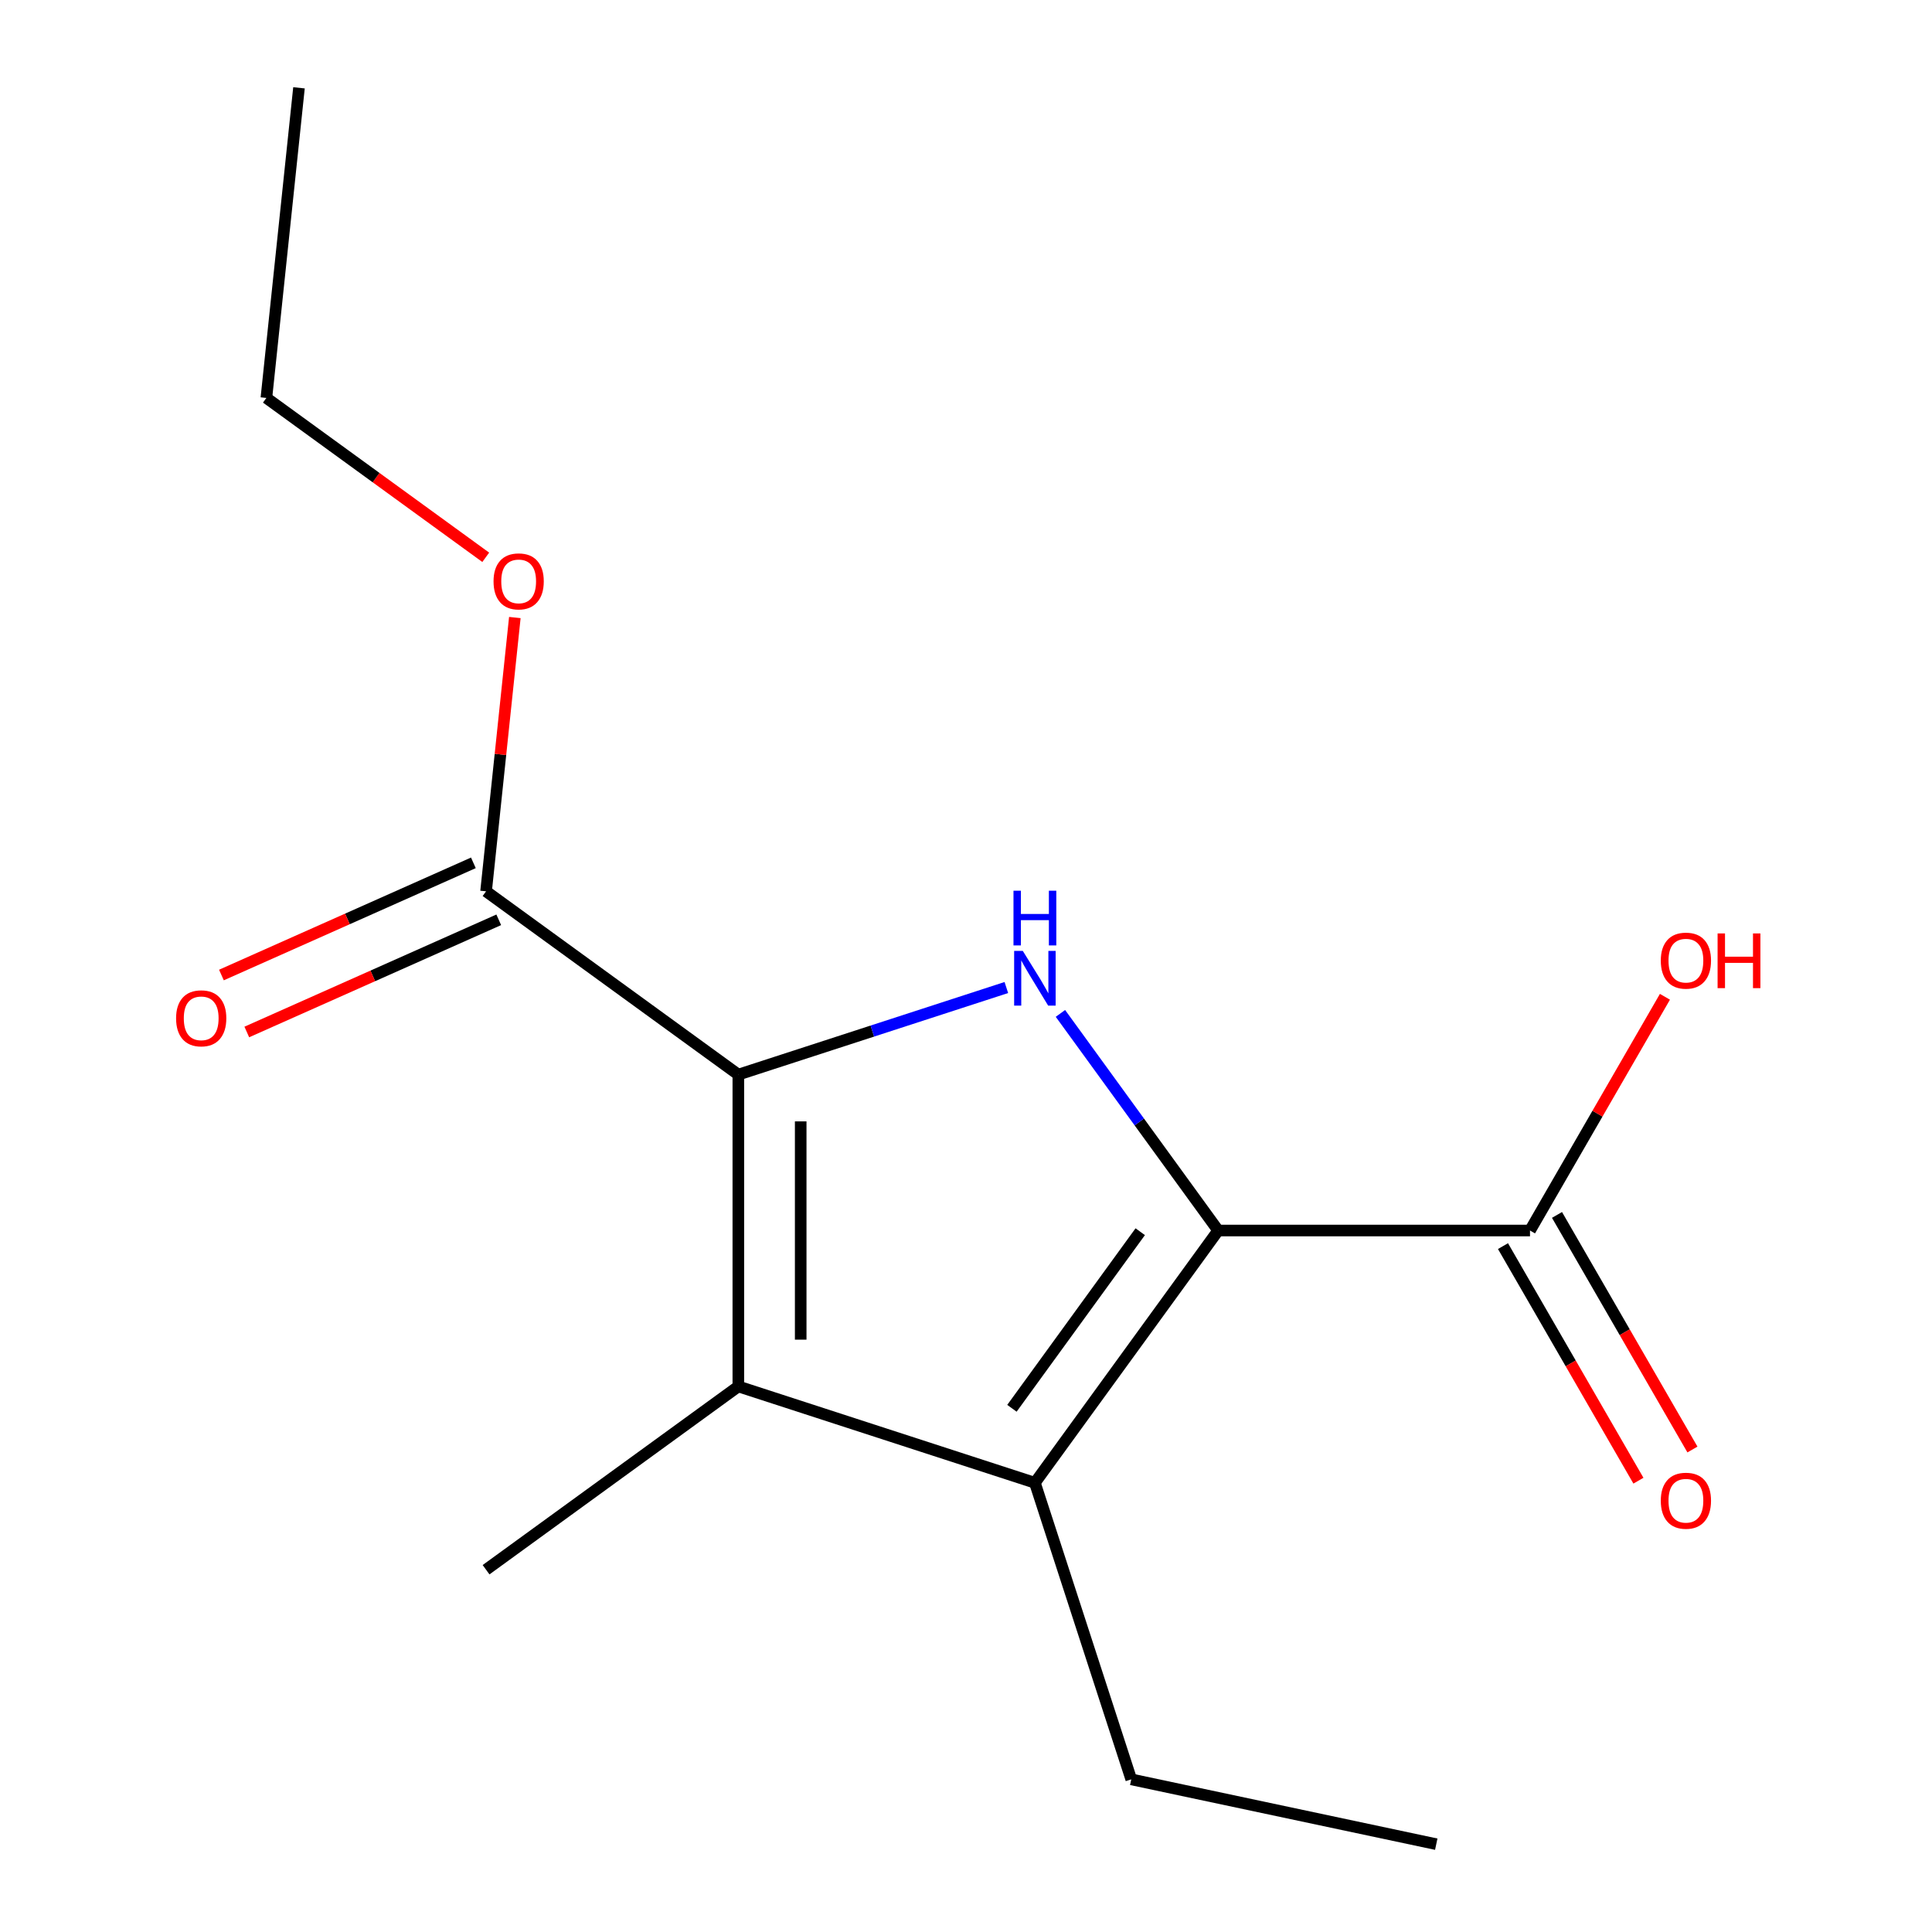 <?xml version='1.0' encoding='iso-8859-1'?>
<svg version='1.1' baseProfile='full'
              xmlns='http://www.w3.org/2000/svg'
                      xmlns:rdkit='http://www.rdkit.org/xml'
                      xmlns:xlink='http://www.w3.org/1999/xlink'
                  xml:space='preserve'
width='1000px' height='1000px' viewBox='0 0 1000 1000'>
<!-- END OF HEADER -->
<rect style='opacity:1.0;fill:#FFFFFF;stroke:none' width='1000' height='1000' x='0' y='0'> </rect>
<path class='bond-1' d='M 630.525,636.916 L 589.701,580.727' style='fill:none;fill-rule:evenodd;stroke:#000000;stroke-width:6px;stroke-linecap:butt;stroke-linejoin:miter;stroke-opacity:1' />
<path class='bond-1' d='M 589.701,580.727 L 548.877,524.538' style='fill:none;fill-rule:evenodd;stroke:#0000FF;stroke-width:6px;stroke-linecap:butt;stroke-linejoin:miter;stroke-opacity:1' />
<path class='bond-3' d='M 630.525,636.916 L 535.658,767.49' style='fill:none;fill-rule:evenodd;stroke:#000000;stroke-width:6px;stroke-linecap:butt;stroke-linejoin:miter;stroke-opacity:1' />
<path class='bond-3' d='M 590.181,637.529 L 523.773,728.931' style='fill:none;fill-rule:evenodd;stroke:#000000;stroke-width:6px;stroke-linecap:butt;stroke-linejoin:miter;stroke-opacity:1' />
<path class='bond-4' d='M 630.525,636.916 L 791.924,636.916' style='fill:none;fill-rule:evenodd;stroke:#000000;stroke-width:6px;stroke-linecap:butt;stroke-linejoin:miter;stroke-opacity:1' />
<path class='bond-0' d='M 382.159,556.217 L 451.521,533.68' style='fill:none;fill-rule:evenodd;stroke:#000000;stroke-width:6px;stroke-linecap:butt;stroke-linejoin:miter;stroke-opacity:1' />
<path class='bond-0' d='M 451.521,533.68 L 520.883,511.143' style='fill:none;fill-rule:evenodd;stroke:#0000FF;stroke-width:6px;stroke-linecap:butt;stroke-linejoin:miter;stroke-opacity:1' />
<path class='bond-5' d='M 382.159,556.217 L 251.586,461.35' style='fill:none;fill-rule:evenodd;stroke:#000000;stroke-width:6px;stroke-linecap:butt;stroke-linejoin:miter;stroke-opacity:1' />
<path class='bond-15' d='M 382.159,556.217 L 382.159,717.615' style='fill:none;fill-rule:evenodd;stroke:#000000;stroke-width:6px;stroke-linecap:butt;stroke-linejoin:miter;stroke-opacity:1' />
<path class='bond-15' d='M 414.439,580.427 L 414.439,693.406' style='fill:none;fill-rule:evenodd;stroke:#000000;stroke-width:6px;stroke-linecap:butt;stroke-linejoin:miter;stroke-opacity:1' />
<path class='bond-2' d='M 382.159,717.615 L 535.658,767.49' style='fill:none;fill-rule:evenodd;stroke:#000000;stroke-width:6px;stroke-linecap:butt;stroke-linejoin:miter;stroke-opacity:1' />
<path class='bond-11' d='M 382.159,717.615 L 251.586,812.483' style='fill:none;fill-rule:evenodd;stroke:#000000;stroke-width:6px;stroke-linecap:butt;stroke-linejoin:miter;stroke-opacity:1' />
<path class='bond-9' d='M 535.658,767.49 L 585.533,920.989' style='fill:none;fill-rule:evenodd;stroke:#000000;stroke-width:6px;stroke-linecap:butt;stroke-linejoin:miter;stroke-opacity:1' />
<path class='bond-6' d='M 777.946,644.986 L 812.997,705.696' style='fill:none;fill-rule:evenodd;stroke:#000000;stroke-width:6px;stroke-linecap:butt;stroke-linejoin:miter;stroke-opacity:1' />
<path class='bond-6' d='M 812.997,705.696 L 848.048,766.406' style='fill:none;fill-rule:evenodd;stroke:#FF0000;stroke-width:6px;stroke-linecap:butt;stroke-linejoin:miter;stroke-opacity:1' />
<path class='bond-6' d='M 805.901,628.846 L 840.952,689.556' style='fill:none;fill-rule:evenodd;stroke:#000000;stroke-width:6px;stroke-linecap:butt;stroke-linejoin:miter;stroke-opacity:1' />
<path class='bond-6' d='M 840.952,689.556 L 876.003,750.266' style='fill:none;fill-rule:evenodd;stroke:#FF0000;stroke-width:6px;stroke-linecap:butt;stroke-linejoin:miter;stroke-opacity:1' />
<path class='bond-8' d='M 791.924,636.916 L 826.847,576.426' style='fill:none;fill-rule:evenodd;stroke:#000000;stroke-width:6px;stroke-linecap:butt;stroke-linejoin:miter;stroke-opacity:1' />
<path class='bond-8' d='M 826.847,576.426 L 861.771,515.936' style='fill:none;fill-rule:evenodd;stroke:#FF0000;stroke-width:6px;stroke-linecap:butt;stroke-linejoin:miter;stroke-opacity:1' />
<path class='bond-7' d='M 245.021,446.605 L 179.816,475.636' style='fill:none;fill-rule:evenodd;stroke:#000000;stroke-width:6px;stroke-linecap:butt;stroke-linejoin:miter;stroke-opacity:1' />
<path class='bond-7' d='M 179.816,475.636 L 114.611,504.668' style='fill:none;fill-rule:evenodd;stroke:#FF0000;stroke-width:6px;stroke-linecap:butt;stroke-linejoin:miter;stroke-opacity:1' />
<path class='bond-7' d='M 258.15,476.094 L 192.945,505.125' style='fill:none;fill-rule:evenodd;stroke:#000000;stroke-width:6px;stroke-linecap:butt;stroke-linejoin:miter;stroke-opacity:1' />
<path class='bond-7' d='M 192.945,505.125 L 127.741,534.156' style='fill:none;fill-rule:evenodd;stroke:#FF0000;stroke-width:6px;stroke-linecap:butt;stroke-linejoin:miter;stroke-opacity:1' />
<path class='bond-10' d='M 251.586,461.35 L 259.033,390.49' style='fill:none;fill-rule:evenodd;stroke:#000000;stroke-width:6px;stroke-linecap:butt;stroke-linejoin:miter;stroke-opacity:1' />
<path class='bond-10' d='M 259.033,390.49 L 266.481,319.631' style='fill:none;fill-rule:evenodd;stroke:#FF0000;stroke-width:6px;stroke-linecap:butt;stroke-linejoin:miter;stroke-opacity:1' />
<path class='bond-13' d='M 585.533,920.989 L 743.404,954.545' style='fill:none;fill-rule:evenodd;stroke:#000000;stroke-width:6px;stroke-linecap:butt;stroke-linejoin:miter;stroke-opacity:1' />
<path class='bond-12' d='M 251.421,288.459 L 194.652,247.214' style='fill:none;fill-rule:evenodd;stroke:#FF0000;stroke-width:6px;stroke-linecap:butt;stroke-linejoin:miter;stroke-opacity:1' />
<path class='bond-12' d='M 194.652,247.214 L 137.882,205.968' style='fill:none;fill-rule:evenodd;stroke:#000000;stroke-width:6px;stroke-linecap:butt;stroke-linejoin:miter;stroke-opacity:1' />
<path class='bond-14' d='M 137.882,205.968 L 154.753,45.455' style='fill:none;fill-rule:evenodd;stroke:#000000;stroke-width:6px;stroke-linecap:butt;stroke-linejoin:miter;stroke-opacity:1' />
<path  class='atom-2' d='M 529.398 492.183
L 538.678 507.183
Q 539.598 508.663, 541.078 511.343
Q 542.558 514.023, 542.638 514.183
L 542.638 492.183
L 546.398 492.183
L 546.398 520.503
L 542.518 520.503
L 532.558 504.103
Q 531.398 502.183, 530.158 499.983
Q 528.958 497.783, 528.598 497.103
L 528.598 520.503
L 524.918 520.503
L 524.918 492.183
L 529.398 492.183
' fill='#0000FF'/>
<path  class='atom-2' d='M 524.578 461.031
L 528.418 461.031
L 528.418 473.071
L 542.898 473.071
L 542.898 461.031
L 546.738 461.031
L 546.738 489.351
L 542.898 489.351
L 542.898 476.271
L 528.418 476.271
L 528.418 489.351
L 524.578 489.351
L 524.578 461.031
' fill='#0000FF'/>
<path  class='atom-7' d='M 859.623 776.771
Q 859.623 769.971, 862.983 766.171
Q 866.343 762.371, 872.623 762.371
Q 878.903 762.371, 882.263 766.171
Q 885.623 769.971, 885.623 776.771
Q 885.623 783.651, 882.223 787.571
Q 878.823 791.451, 872.623 791.451
Q 866.383 791.451, 862.983 787.571
Q 859.623 783.691, 859.623 776.771
M 872.623 788.251
Q 876.943 788.251, 879.263 785.371
Q 881.623 782.451, 881.623 776.771
Q 881.623 771.211, 879.263 768.411
Q 876.943 765.571, 872.623 765.571
Q 868.303 765.571, 865.943 768.371
Q 863.623 771.171, 863.623 776.771
Q 863.623 782.491, 865.943 785.371
Q 868.303 788.251, 872.623 788.251
' fill='#FF0000'/>
<path  class='atom-8' d='M 91.141 527.076
Q 91.141 520.276, 94.501 516.476
Q 97.861 512.676, 104.141 512.676
Q 110.421 512.676, 113.781 516.476
Q 117.141 520.276, 117.141 527.076
Q 117.141 533.956, 113.741 537.876
Q 110.341 541.756, 104.141 541.756
Q 97.901 541.756, 94.501 537.876
Q 91.141 533.996, 91.141 527.076
M 104.141 538.556
Q 108.461 538.556, 110.781 535.676
Q 113.141 532.756, 113.141 527.076
Q 113.141 521.516, 110.781 518.716
Q 108.461 515.876, 104.141 515.876
Q 99.821 515.876, 97.461 518.676
Q 95.141 521.476, 95.141 527.076
Q 95.141 532.796, 97.461 535.676
Q 99.821 538.556, 104.141 538.556
' fill='#FF0000'/>
<path  class='atom-9' d='M 859.623 497.222
Q 859.623 490.422, 862.983 486.622
Q 866.343 482.822, 872.623 482.822
Q 878.903 482.822, 882.263 486.622
Q 885.623 490.422, 885.623 497.222
Q 885.623 504.102, 882.223 508.022
Q 878.823 511.902, 872.623 511.902
Q 866.383 511.902, 862.983 508.022
Q 859.623 504.142, 859.623 497.222
M 872.623 508.702
Q 876.943 508.702, 879.263 505.822
Q 881.623 502.902, 881.623 497.222
Q 881.623 491.662, 879.263 488.862
Q 876.943 486.022, 872.623 486.022
Q 868.303 486.022, 865.943 488.822
Q 863.623 491.622, 863.623 497.222
Q 863.623 502.942, 865.943 505.822
Q 868.303 508.702, 872.623 508.702
' fill='#FF0000'/>
<path  class='atom-9' d='M 889.023 483.142
L 892.863 483.142
L 892.863 495.182
L 907.343 495.182
L 907.343 483.142
L 911.183 483.142
L 911.183 511.462
L 907.343 511.462
L 907.343 498.382
L 892.863 498.382
L 892.863 511.462
L 889.023 511.462
L 889.023 483.142
' fill='#FF0000'/>
<path  class='atom-11' d='M 255.456 300.916
Q 255.456 294.116, 258.816 290.316
Q 262.176 286.516, 268.456 286.516
Q 274.736 286.516, 278.096 290.316
Q 281.456 294.116, 281.456 300.916
Q 281.456 307.796, 278.056 311.716
Q 274.656 315.596, 268.456 315.596
Q 262.216 315.596, 258.816 311.716
Q 255.456 307.836, 255.456 300.916
M 268.456 312.396
Q 272.776 312.396, 275.096 309.516
Q 277.456 306.596, 277.456 300.916
Q 277.456 295.356, 275.096 292.556
Q 272.776 289.716, 268.456 289.716
Q 264.136 289.716, 261.776 292.516
Q 259.456 295.316, 259.456 300.916
Q 259.456 306.636, 261.776 309.516
Q 264.136 312.396, 268.456 312.396
' fill='#FF0000'/>
</svg>
